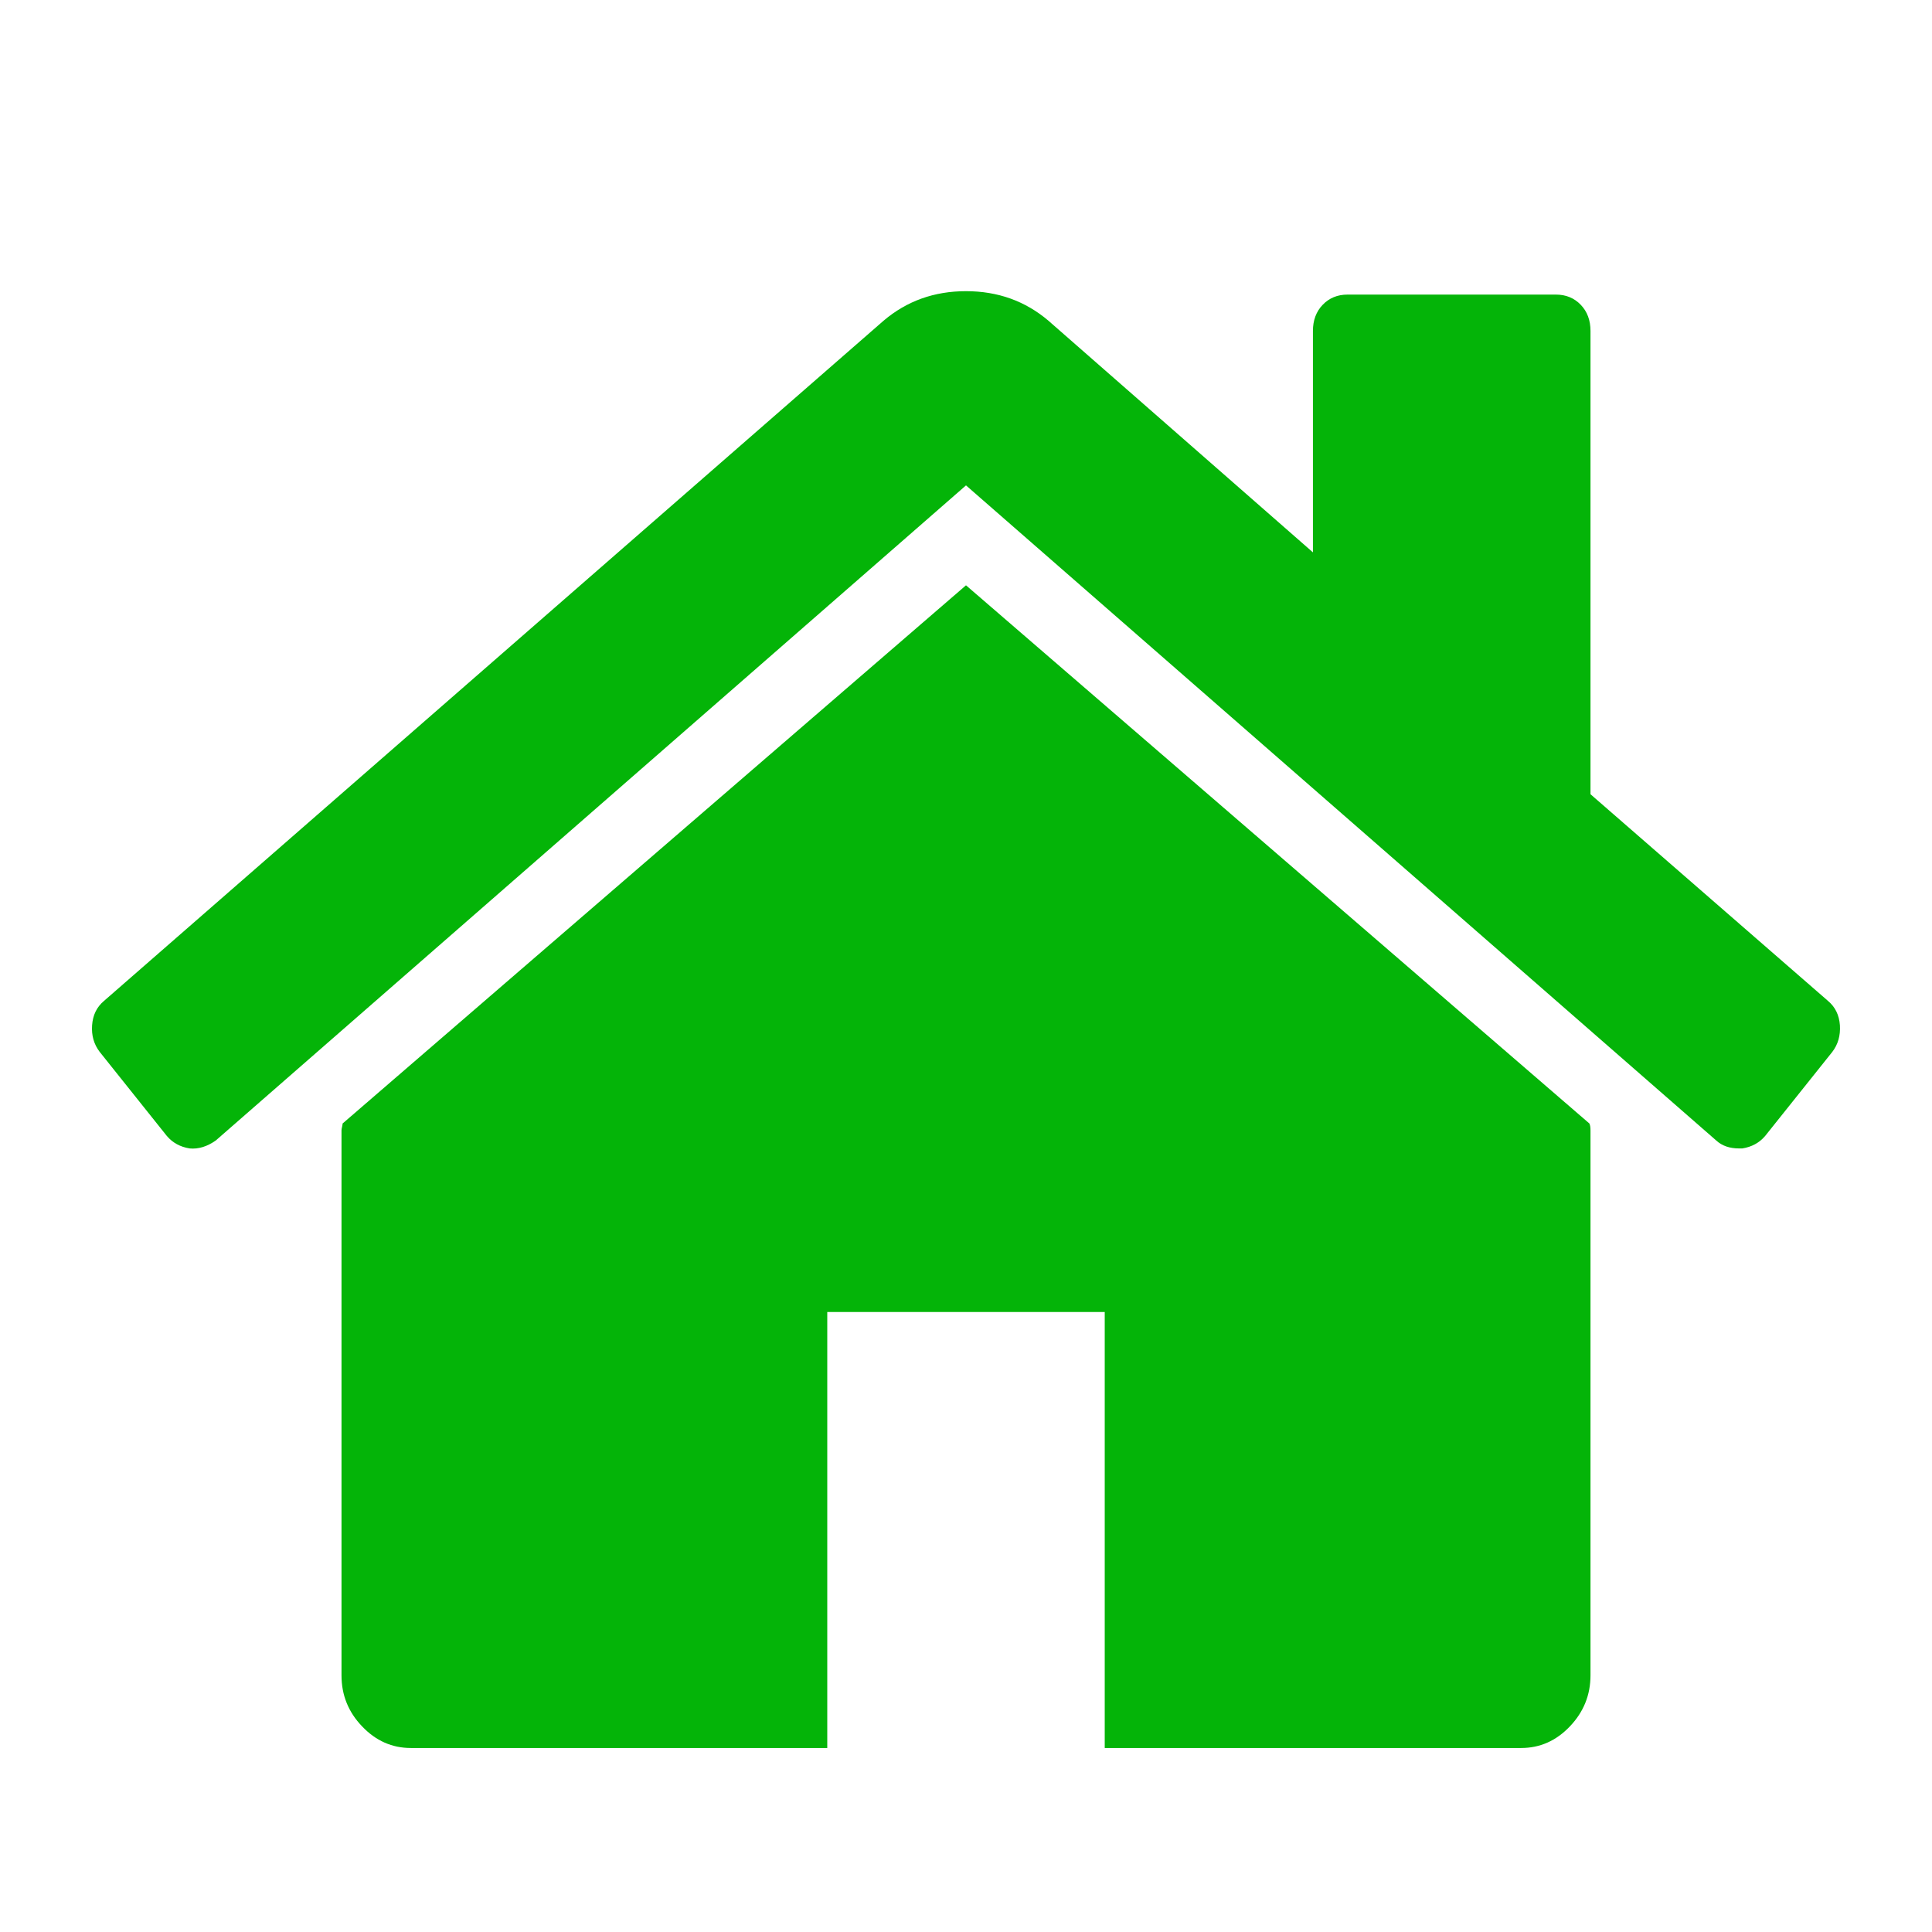 <svg width="21" height="21" viewBox="0 0 21 21" fill="none" xmlns="http://www.w3.org/2000/svg">
<path d="M17.288 12.286V18.21C17.288 18.424 17.213 18.609 17.064 18.765C16.915 18.922 16.738 19 16.534 19H12.008V14.261H8.992V19H4.466C4.262 19 4.085 18.922 3.936 18.765C3.786 18.609 3.712 18.424 3.712 18.21V12.286C3.712 12.278 3.714 12.265 3.718 12.249C3.722 12.232 3.724 12.22 3.724 12.212L10.5 6.362L17.276 12.212C17.284 12.228 17.288 12.253 17.288 12.286ZM19.916 11.434L19.186 12.348C19.123 12.422 19.04 12.467 18.938 12.483H18.903C18.801 12.483 18.718 12.455 18.655 12.397L10.5 5.276L2.345 12.397C2.251 12.463 2.156 12.492 2.062 12.483C1.96 12.467 1.877 12.422 1.814 12.348L1.084 11.434C1.021 11.352 0.993 11.255 1.001 11.144C1.009 11.033 1.052 10.945 1.131 10.879L9.604 3.486C9.856 3.272 10.154 3.165 10.5 3.165C10.846 3.165 11.144 3.272 11.396 3.486L14.271 6.004V3.597C14.271 3.482 14.306 3.387 14.377 3.313C14.448 3.239 14.538 3.202 14.648 3.202H16.911C17.021 3.202 17.111 3.239 17.182 3.313C17.253 3.387 17.288 3.482 17.288 3.597V8.633L19.869 10.879C19.948 10.945 19.991 11.033 19.999 11.144C20.006 11.255 19.979 11.352 19.916 11.434Z" fill="#04B408"/>
</svg>

